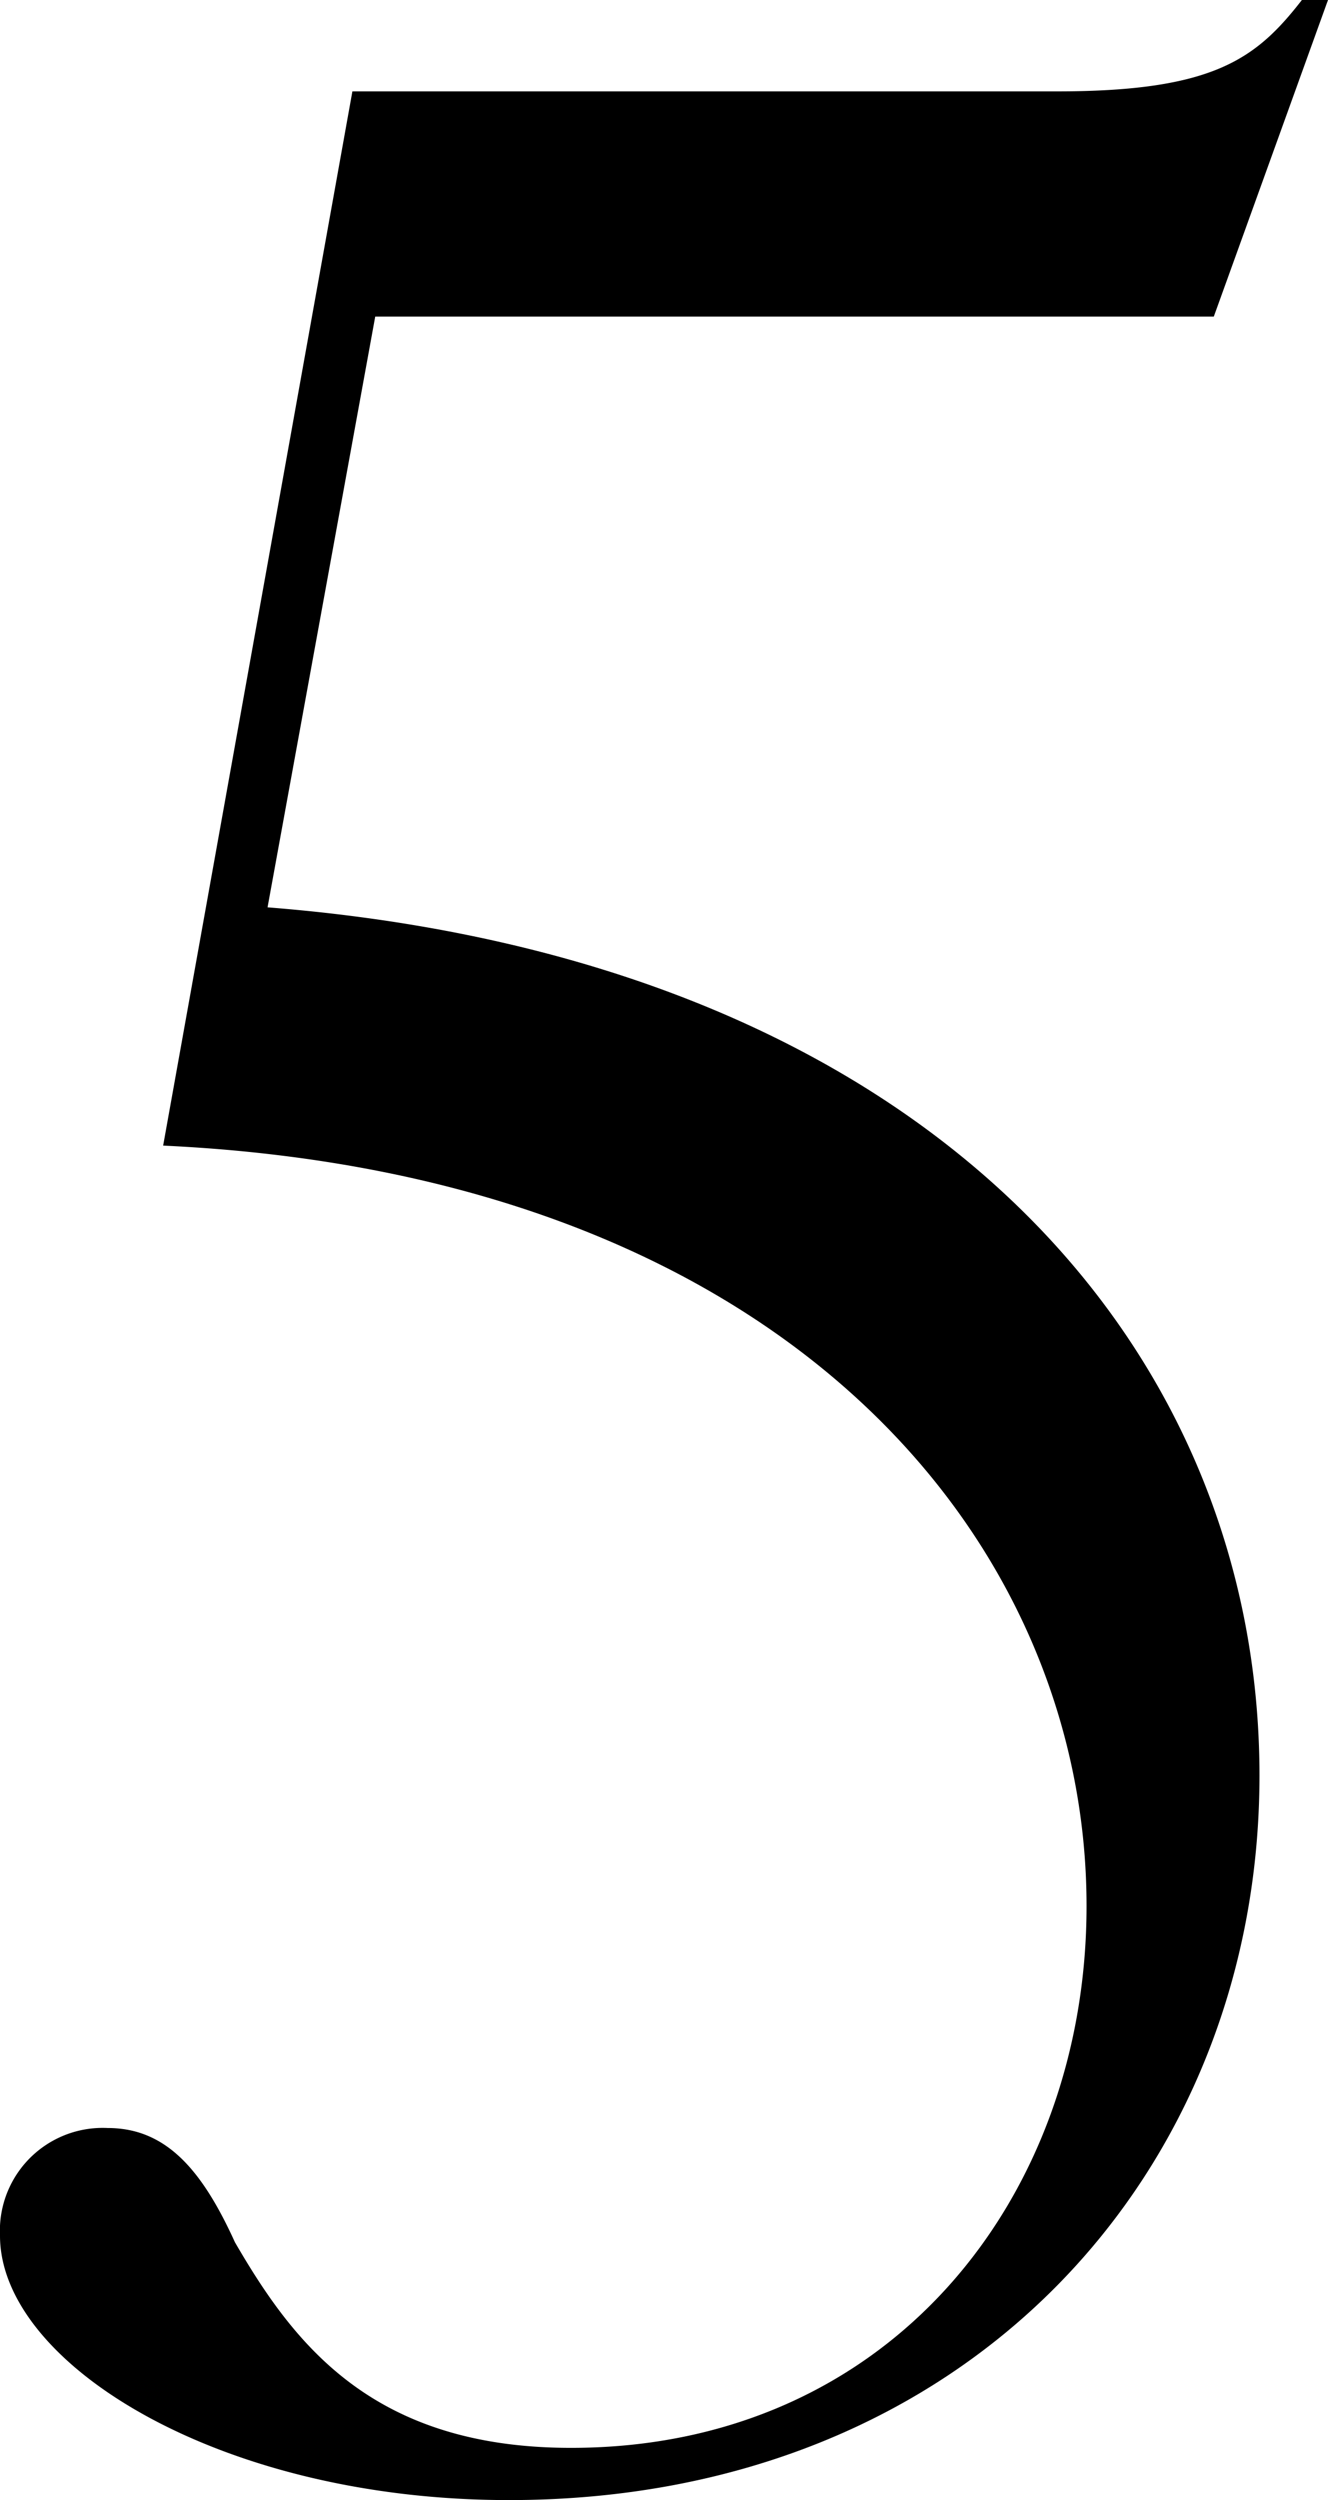 <svg height="61.28" viewBox="0 0 32.56 61.28" width="32.56" xmlns="http://www.w3.org/2000/svg"><path d="m1.36 63.44a2.52 2.52 0 0 1 2.64-2.64c1.44 0 2.32 1.04 3.12 2.8 1.44 2.48 3.36 5.04 8.24 5.04 7.84 0 12.64-6.16 12.64-13.28 0-8.88-7.28-17.92-22.64-18.64l4.64-25.84h17.28c3.84 0 4.88-.8 6-2.24h.64l-2.8 7.76h-20.56l-2.64 14.48c16.24 1.28 24.32 10.8 24.32 21.28 0 9.68-7.12 17.76-18.4 17.76-7.12 0-12.48-3.36-12.48-6.48z" transform="translate(-1.36 -8.64)"/></svg>